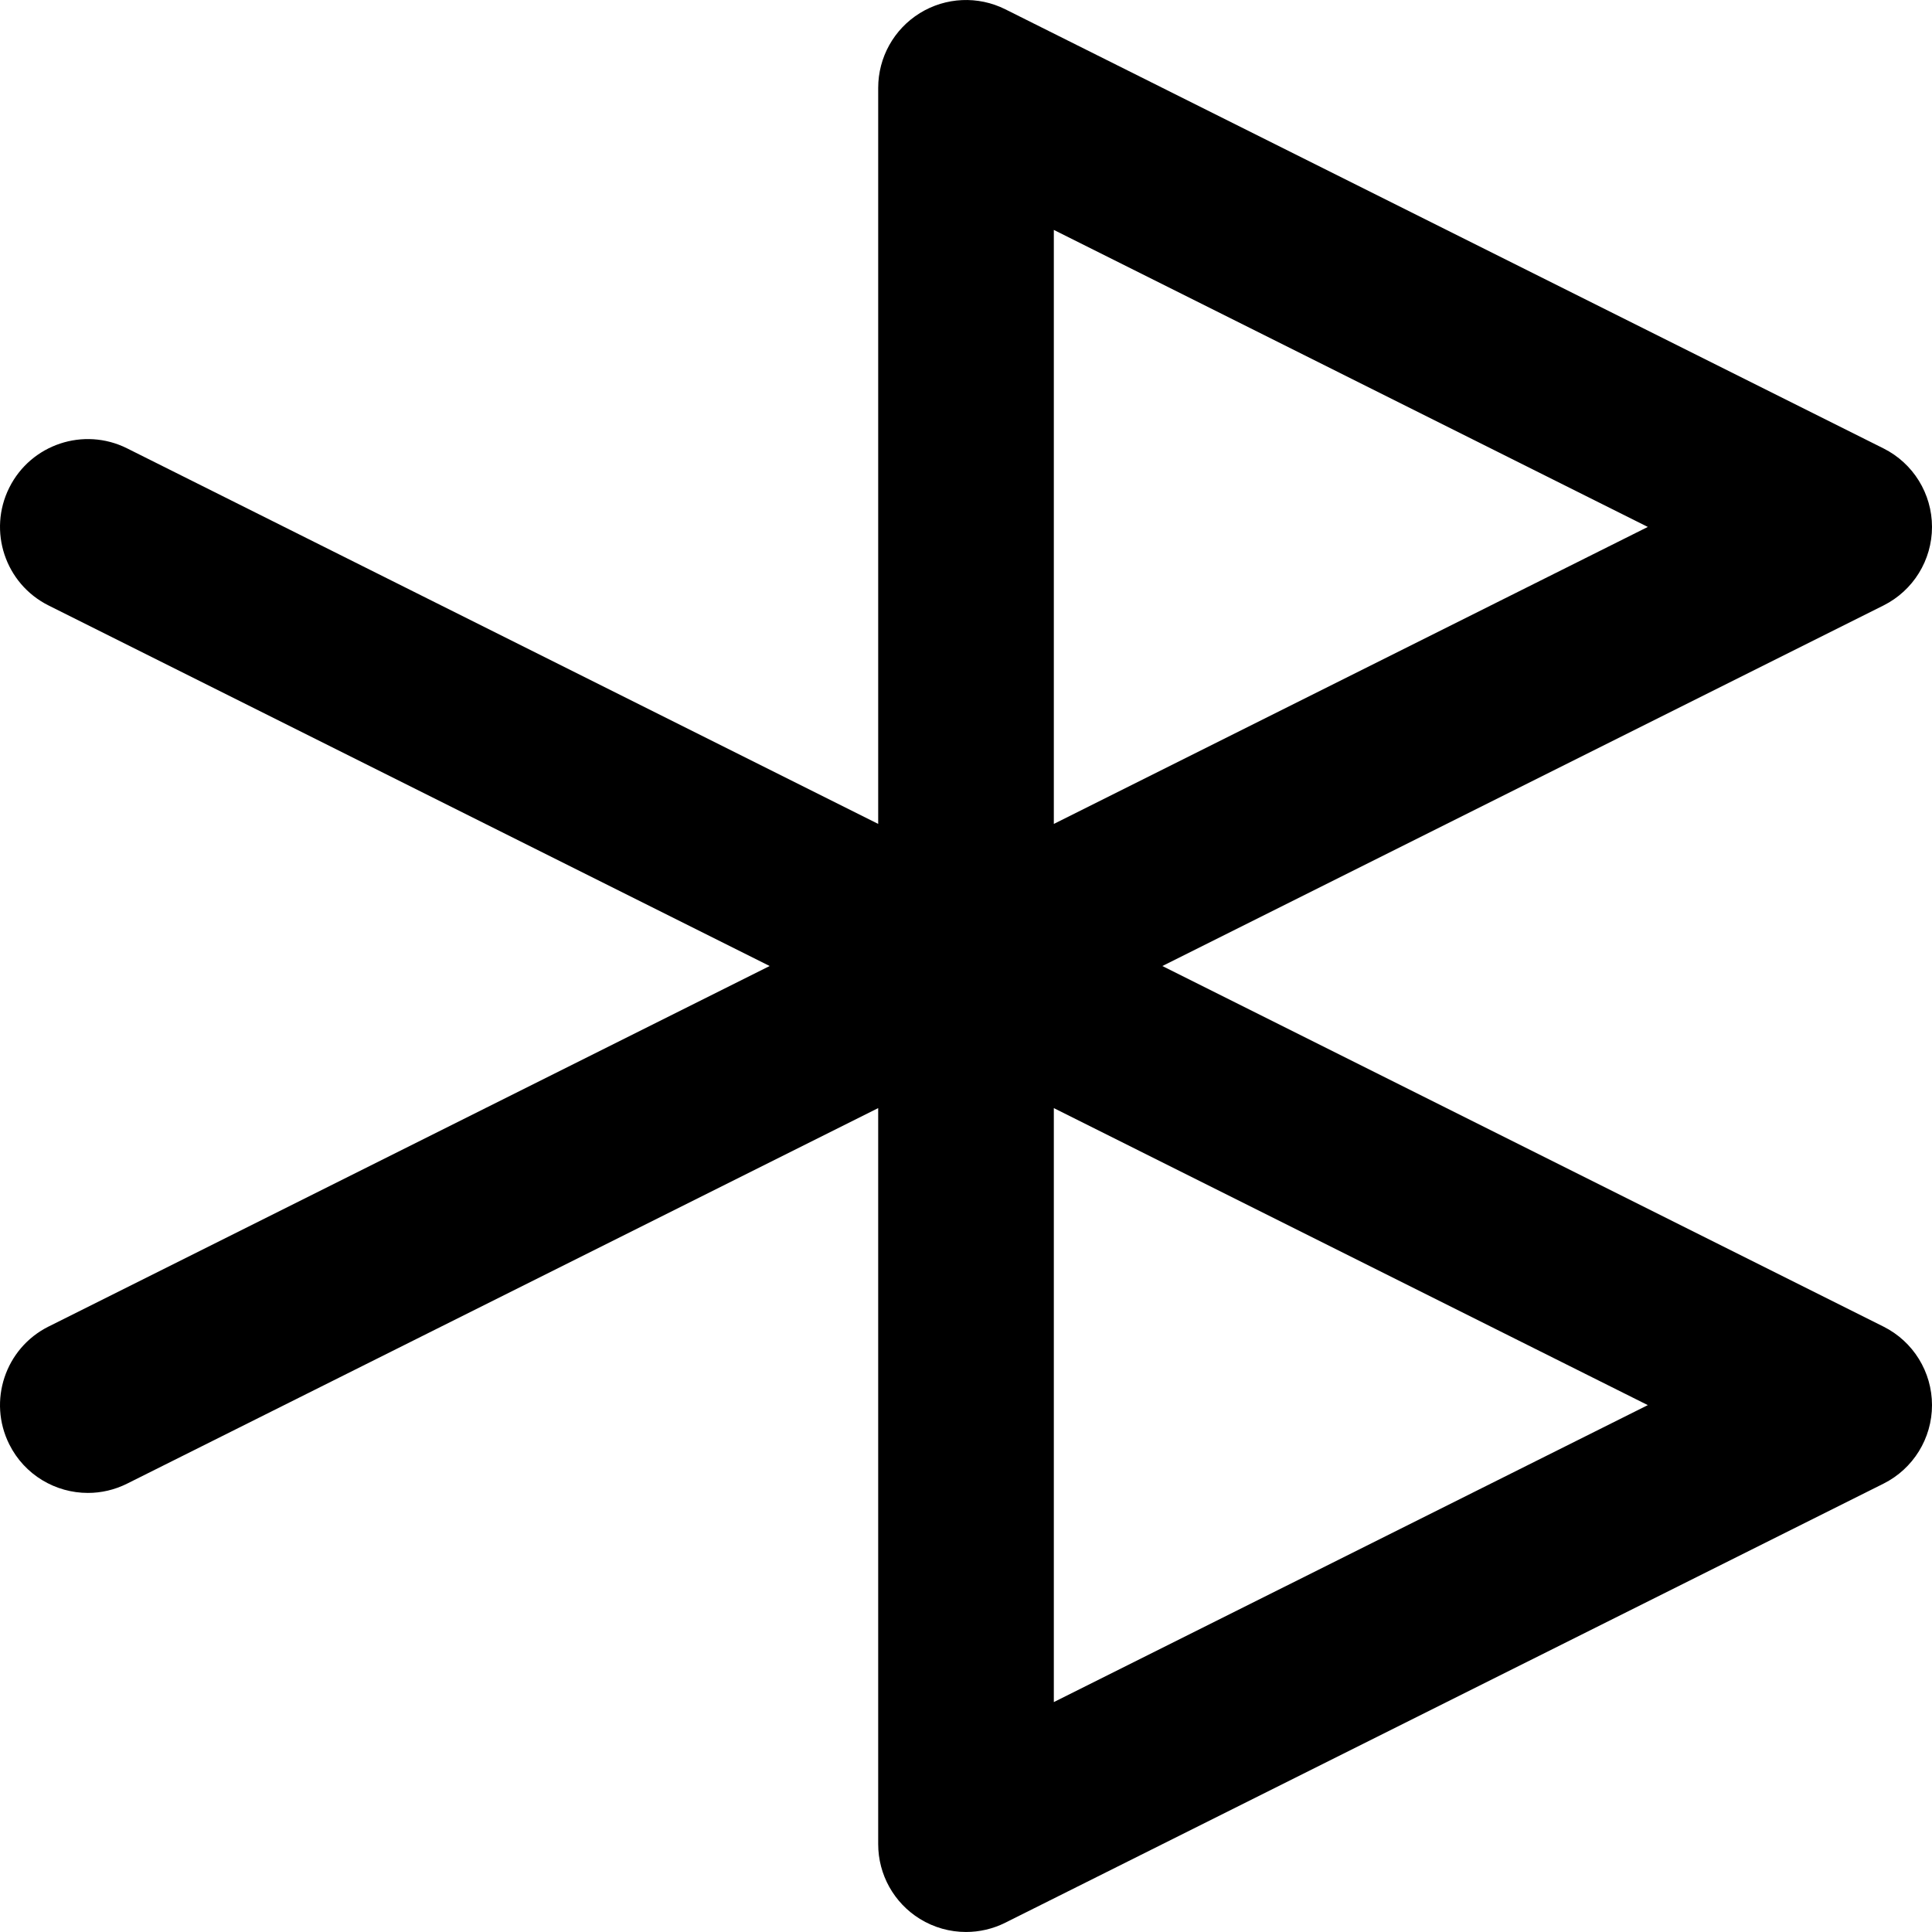 <?xml version="1.0" encoding="iso-8859-1"?>
<!-- Generator: Adobe Illustrator 19.0.0, SVG Export Plug-In . SVG Version: 6.00 Build 0)  -->
<svg version="1.1" id="Layer_1" xmlns="http://www.w3.org/2000/svg" xmlns:xlink="http://www.w3.org/1999/xlink" x="0px" y="0px"
	 viewBox="0 0 330.003 330.003" style="enable-background:new 0 0 330.003 330.003;" xml:space="preserve">
<path id="XMLID_20_" d="M321.712,226.594l-123.169-61.589l123.168-61.583c5.082-2.541,8.292-7.735,8.292-13.416
	c0-5.682-3.21-10.876-8.292-13.417l-150-75.003c-4.649-2.325-10.172-2.077-14.594,0.657c-4.422,2.733-7.114,7.561-7.114,12.76
	v125.731L21.712,76.585c-7.41-3.705-16.42-0.701-20.125,6.708c-3.705,7.41-0.702,16.42,6.708,20.125l123.168,61.585L8.295,226.586
	c-7.41,3.705-10.413,12.715-6.708,20.124c2.628,5.257,7.925,8.295,13.428,8.295c2.254,0,4.543-0.51,6.696-1.587l128.292-64.145
	v125.727c0,5.199,2.692,10.026,7.114,12.76c2.409,1.489,5.144,2.24,7.887,2.24c2.293,0,4.59-0.525,6.707-1.583l150-74.992
	c5.082-2.54,8.293-7.734,8.293-13.416C330.003,234.329,326.794,229.135,321.712,226.594z M180.003,39.273l101.459,50.731
	l-101.459,50.729V39.273z M180.003,290.732V189.275l101.458,50.733L180.003,290.732z"/>
<g>
</g>
<g>
</g>
<g>
</g>
<g>
</g>
<g>
</g>
<g>
</g>
<g>
</g>
<g>
</g>
<g>
</g>
<g>
</g>
<g>
</g>
<g>
</g>
<g>
</g>
<g>
</g>
<g>
</g>
</svg>
